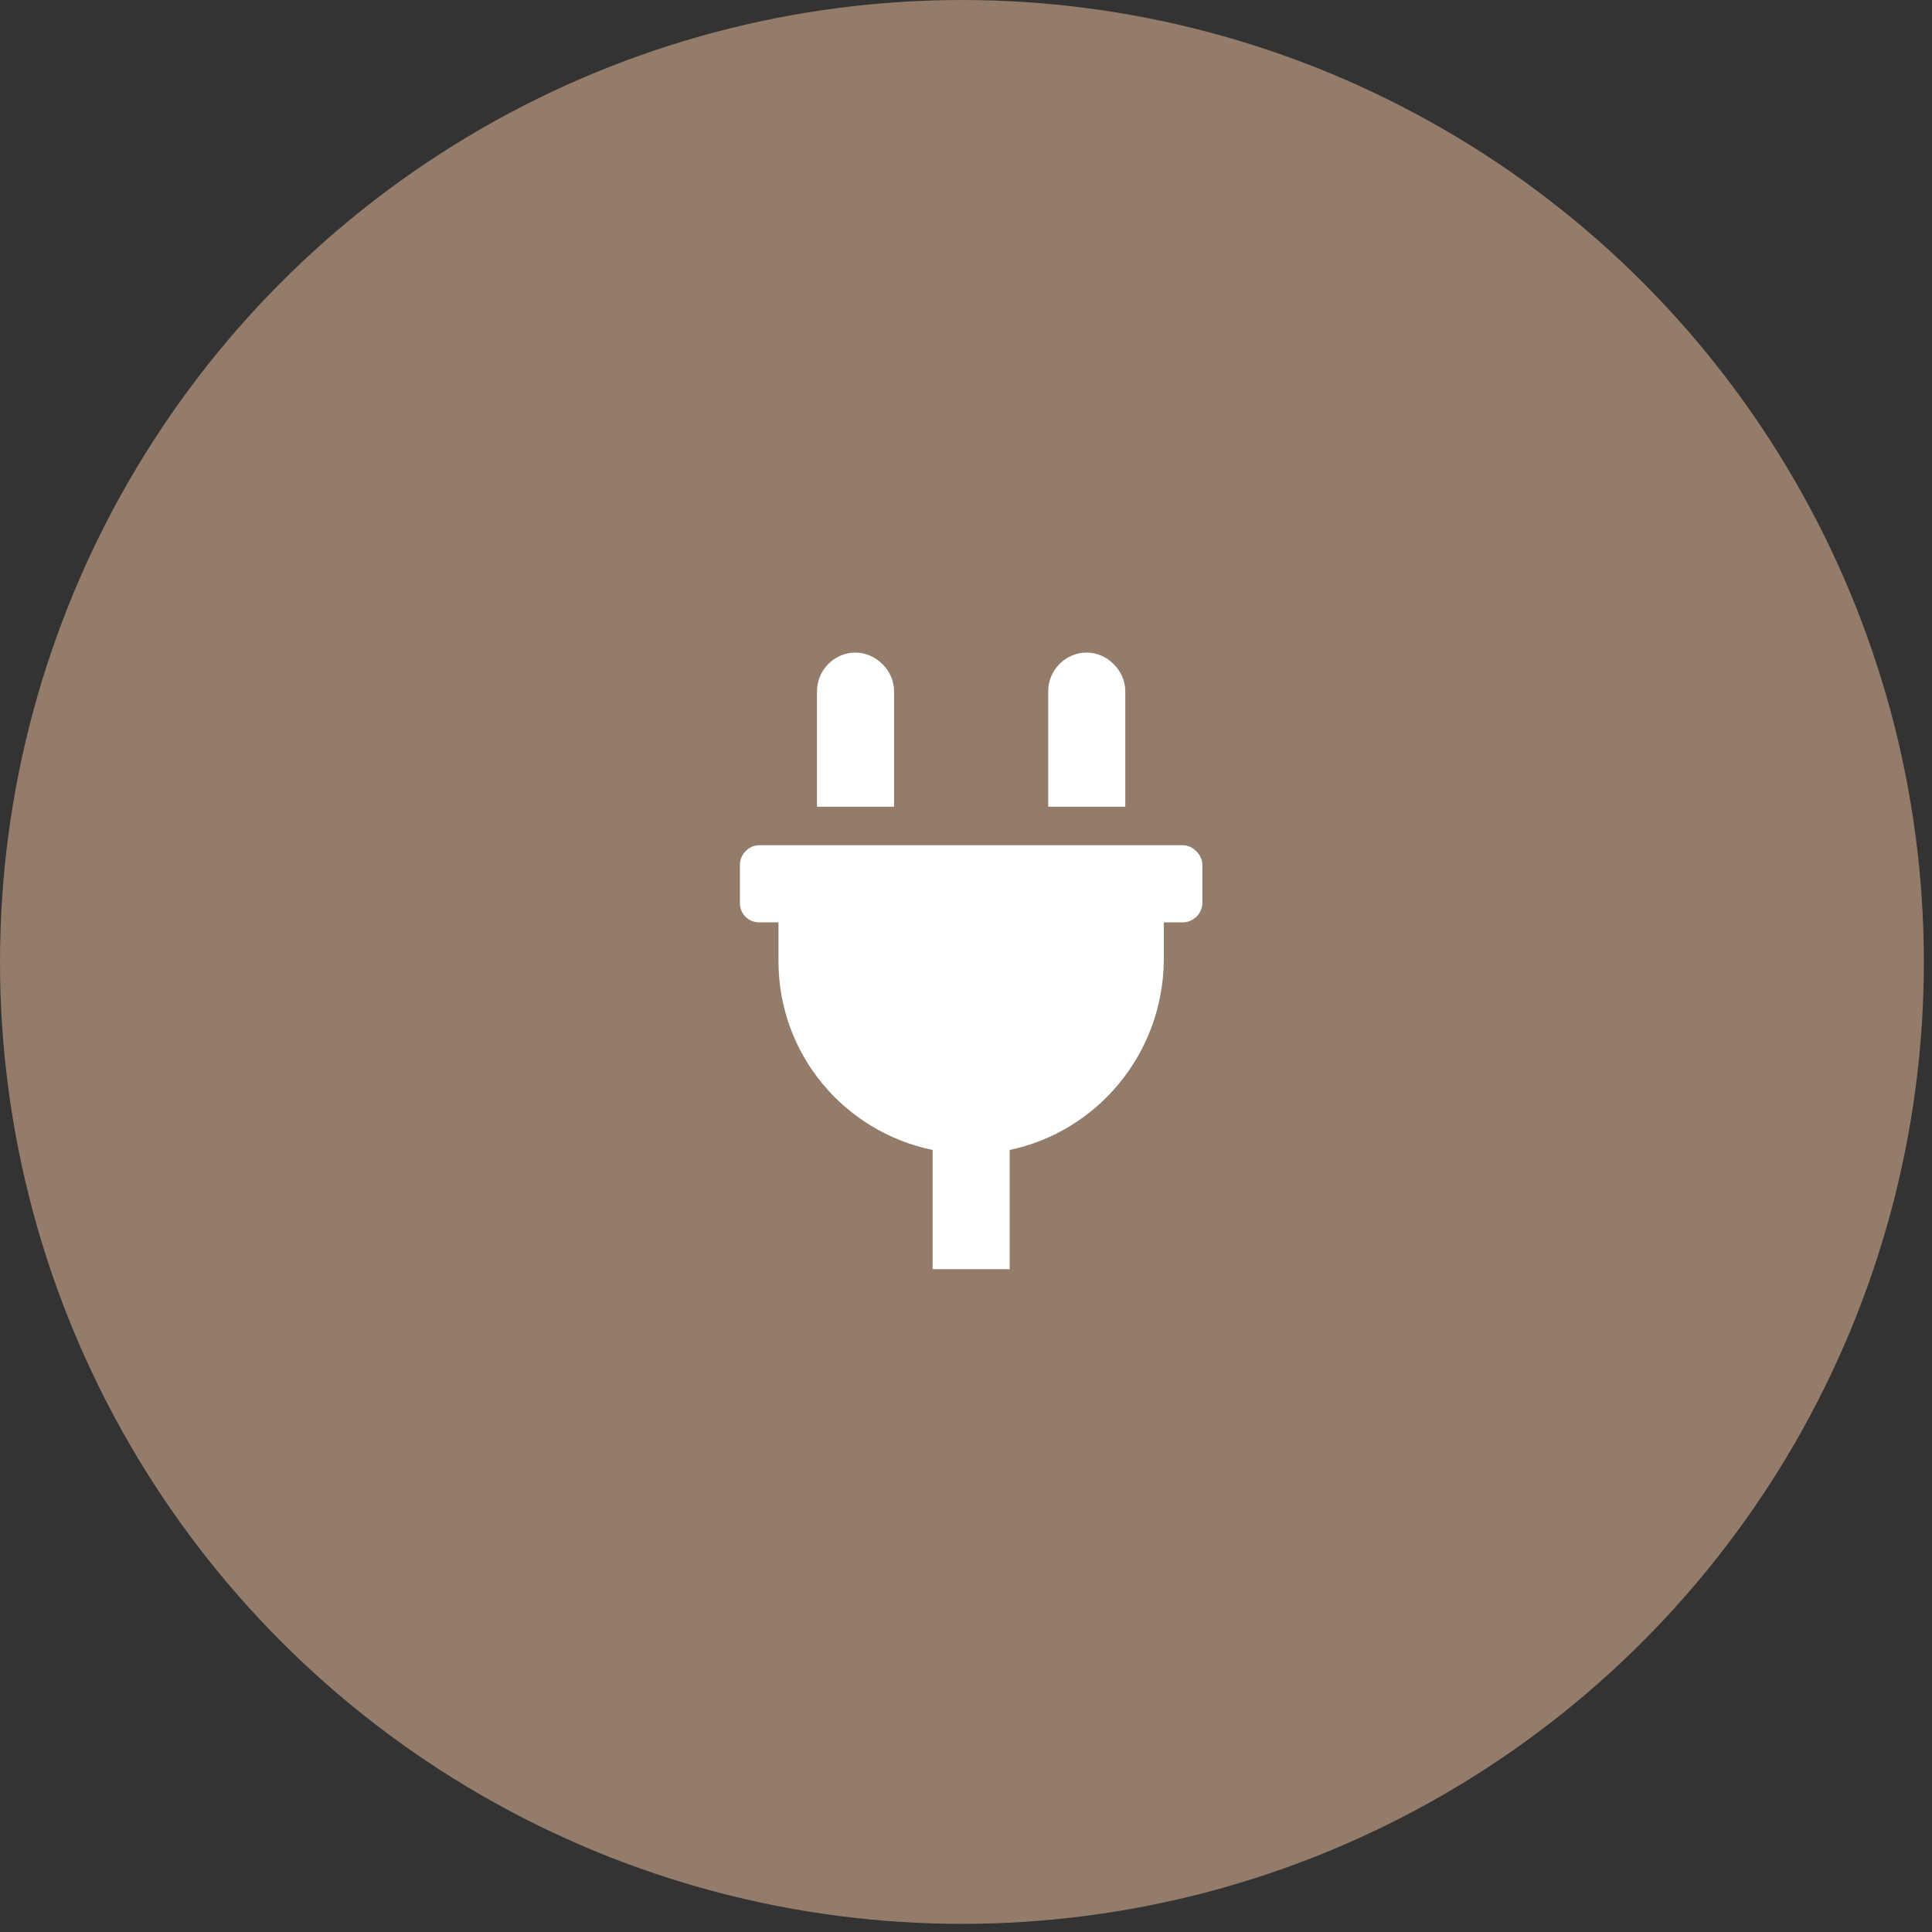 <?xml version="1.0" encoding="UTF-8"?> <svg xmlns="http://www.w3.org/2000/svg" width="47" height="47" viewBox="0 0 47 47" fill="none"><rect x="0" y="0" width="47" height="47" fill="#333333" stroke="none"/><circle cx="23.401" cy="23.401" r="23.401" fill="#937C6A"></circle><path d="M27.375 16.812V19.625H25.5V16.812C25.5 16.314 25.91 15.875 26.438 15.875C26.936 15.875 27.375 16.314 27.375 16.812ZM28.781 20.562C29.016 20.562 29.25 20.797 29.25 21.031V21.969C29.25 22.232 29.016 22.438 28.781 22.438H28.312V23.375C28.283 25.66 26.672 27.535 24.562 27.975V30.875H22.688V27.975C20.549 27.535 18.938 25.66 18.938 23.375V22.438H18.469C18.205 22.438 18 22.232 18 21.969V21.031C18 20.797 18.205 20.562 18.469 20.562H28.781ZM21.75 16.812V19.625H19.875V16.812C19.875 16.314 20.285 15.875 20.812 15.875C21.311 15.875 21.75 16.314 21.75 16.812Z" fill="white"></path></svg> 